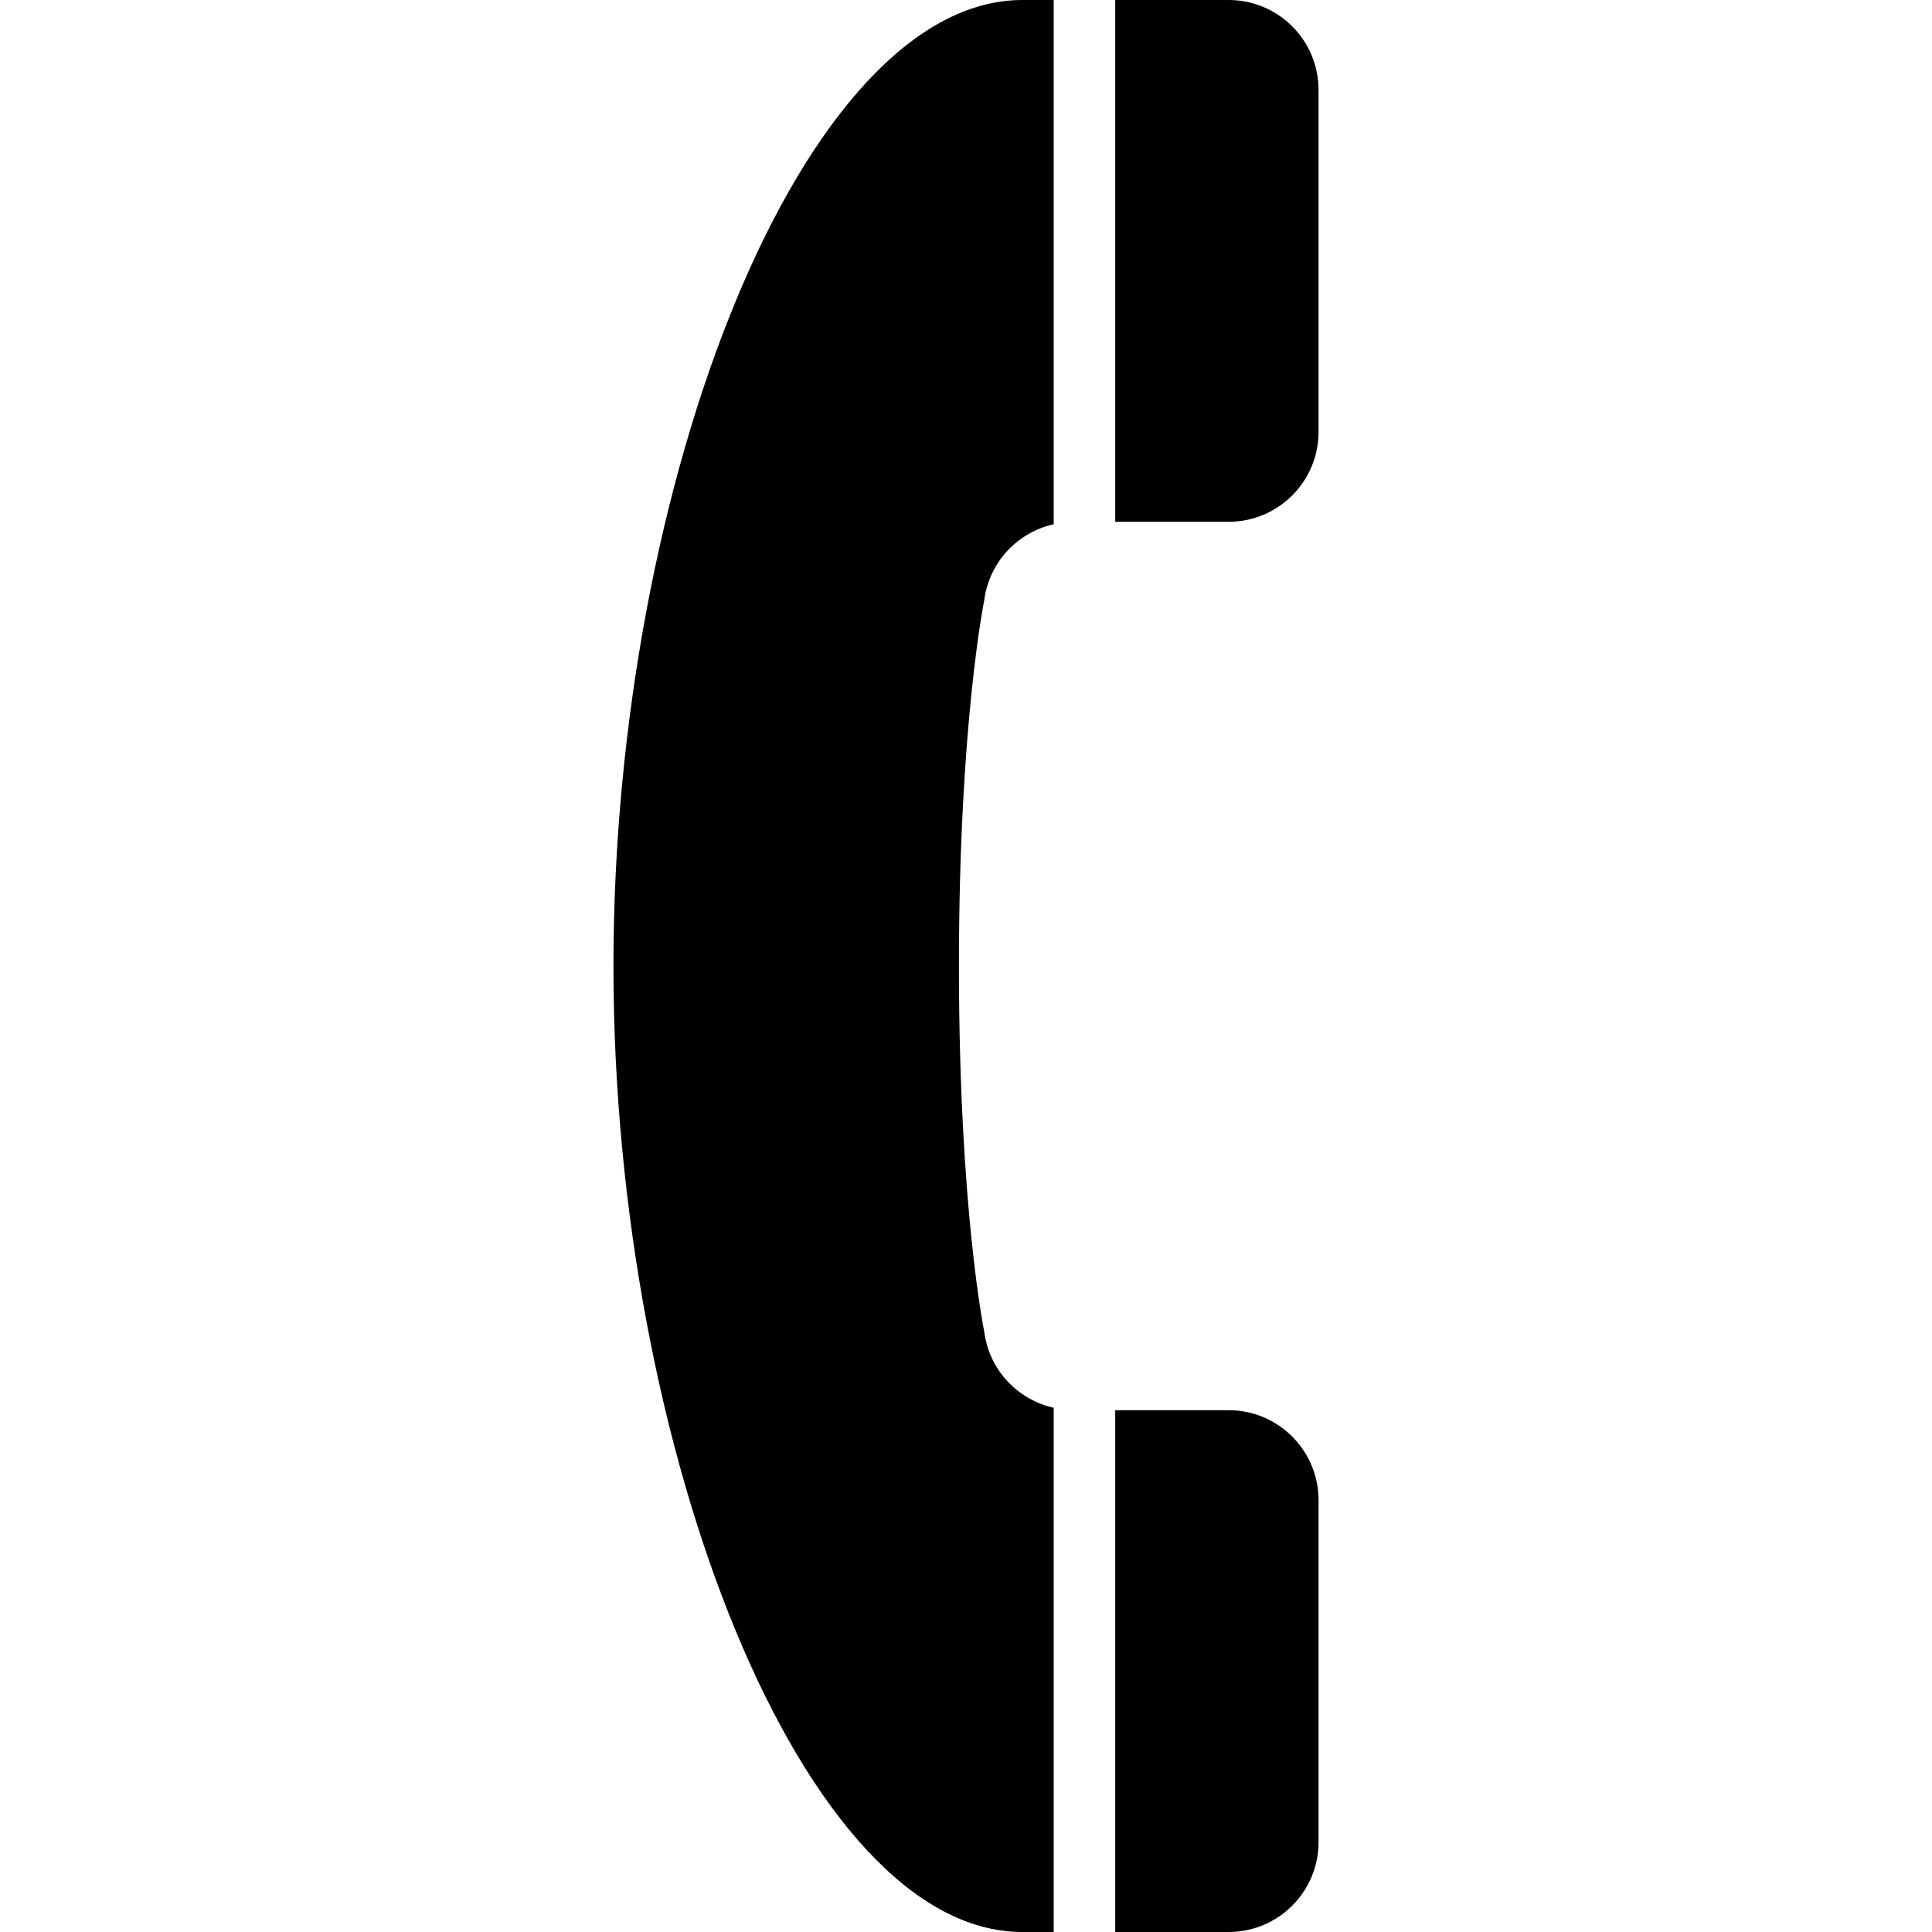 <?xml version="1.0" encoding="utf-8"?>

<!DOCTYPE svg PUBLIC "-//W3C//DTD SVG 1.1//EN" "http://www.w3.org/Graphics/SVG/1.1/DTD/svg11.dtd">
<!-- Скачано с сайта svg4.ru / Downloaded from svg4.ru -->
<svg height="800px" width="800px" version="1.1" id="_x32_" xmlns="http://www.w3.org/2000/svg" xmlns:xlink="http://www.w3.org/1999/xlink" 
	 viewBox="0 0 512 512"  xml:space="preserve">
<style type="text/css">
	.st0{fill:#000000;}
</style>
<g>
	<path class="st0" d="M325.594,0c-0.247,0-3.346,0-30.05,0v138.282h30.05c13.162,0,23.836-10.674,23.836-23.844V23.835
		C349.43,10.665,338.756,0,325.594,0z"/>
	<path class="st0" d="M162.57,256c0,128.936,50.448,256,108.372,256c2.959,0,5.654,0,8.3,0V373.076
		c-9.602-2.16-17.127-10.072-18.413-20.184c0,0-6.7-32.614-6.7-96.892s6.7-96.892,6.7-96.892
		c1.286-10.112,8.811-18.024,18.413-20.184V0c-2.646,0-5.341,0-8.3,0C213.019,0,162.57,127.065,162.57,256z"/>
	<path class="st0" d="M325.594,373.719h-30.05V512c26.704,0,29.803,0,30.05,0c13.162,0,23.836-10.664,23.836-23.835v-90.602
		C349.43,384.392,338.756,373.719,325.594,373.719z"/>
</g>
</svg>